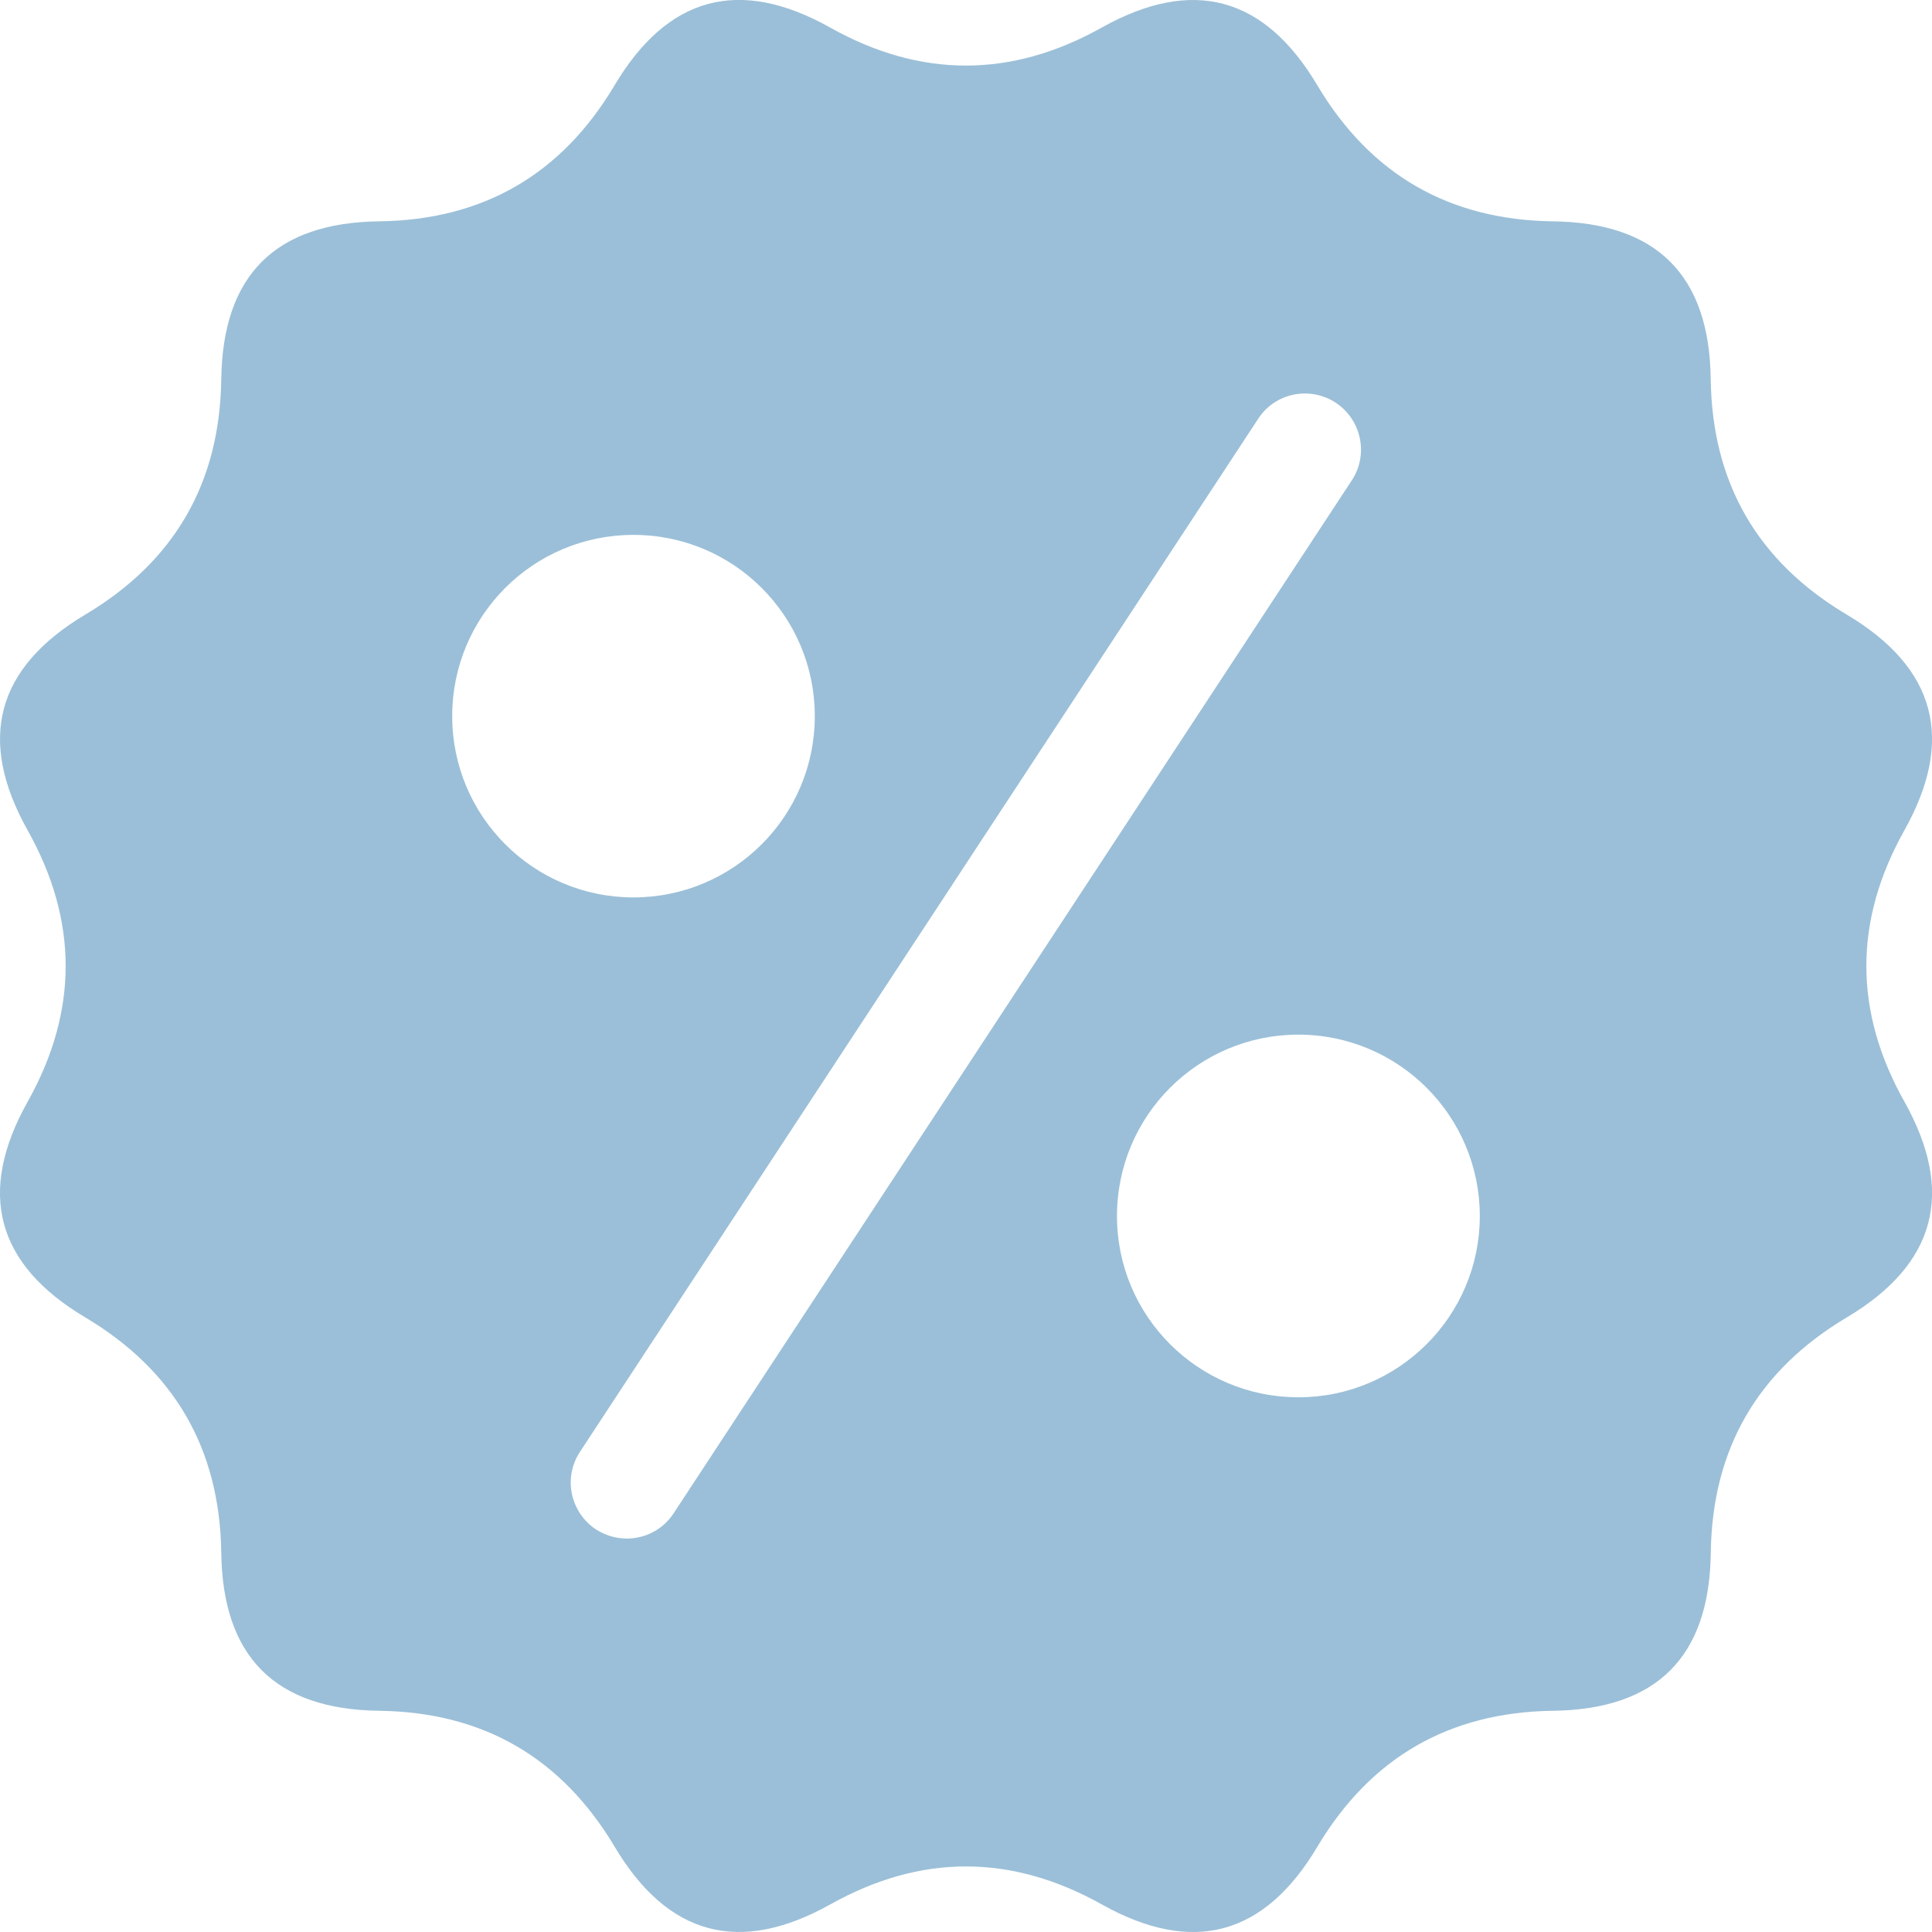 <?xml version="1.0" encoding="utf-8"?>
<!-- Generator: Adobe Illustrator 15.1.0, SVG Export Plug-In . SVG Version: 6.00 Build 0)  -->
<!DOCTYPE svg PUBLIC "-//W3C//DTD SVG 1.1//EN" "http://www.w3.org/Graphics/SVG/1.1/DTD/svg11.dtd">
<svg version="1.1" id="Layer_1" xmlns="http://www.w3.org/2000/svg" xmlns:xlink="http://www.w3.org/1999/xlink" x="0px" y="0px"
	 width="34px" height="34px" viewBox="0 0 34 34" enable-background="new 0 0 34 34" xml:space="preserve">
<g>
	<path fill="#9BBFD8" d="M-154.849,27c0,1-0.806,2-1.727,2h-22.705c-0.92,0-1.72-1.182-1.72-2.537V16h6.413l-3.342,3.296
		c-0.14,0.137-0.181,0.784-0.106,0.966c0.075,0.18,0.253,0.738,0.45,0.738h3.625c0.13,0,0.253-0.507,0.344-0.597l5.483-5.687
		c0.189-0.189,0.19-0.608,0-0.797l-5.482-5.121C-173.706,8.707-173.83,9-173.959,9h-3.633c-0.197,0-0.375-0.283-0.45-0.102
		c-0.076,0.182-0.034,0.026,0.106,0.166l3.319,2.936H-185v14.463c0,3.406,2.283,6.537,5.25,6.537h23.175c2.967,0,5.909-3,5.909-6
		H-154.849z"/>
	<path fill="#9BBFD8" d="M-156.667,1h-22.613c-2.967,0-5.381,3-5.381,6h3.654c0-1,0.807-2,1.727-2h22.705
		c0.92,0,1.575,0.608,1.575,1.963V19h-6.3l3.32-4.007c0.139-0.138,0.181-0.93,0.106-1.111c-0.076-0.181-0.254-0.882-0.45-0.882
		h-3.634c-0.129,0-0.253,0.281-0.345,0.372l-5.482,5.581c-0.189,0.189-0.189,0.554,0,0.743l5.482,5.808
		c0.092,0.092,0.215,0.496,0.345,0.496h3.626c0.197,0,0.375-0.44,0.45-0.62c0.076-0.182,0.034-0.155-0.106-0.292L-161.33,22h6.481
		h0.544H-151V6.667C-151,3.261-153.7,1-156.667,1z"/>
</g>
<g>
	<path fill="#9BBFD8" d="M-75.091,24.921c-2.555-1.75-6.017-1.054-7.73,1.557c-1.712,2.61-1.03,6.142,1.524,7.891
		c2.556,1.751,6.018,1.052,7.731-1.558C-71.853,30.204-72.536,26.669-75.091,24.921 M-79.605,31.795
		c-1.164-0.797-1.474-2.403-0.694-3.591c0.78-1.187,2.354-1.505,3.518-0.707c1.162,0.794,1.474,2.403,0.694,3.59
		C-76.867,32.275-78.443,32.591-79.605,31.795"/>
	<path fill="#9BBFD8" d="M-77.653,28.822c-0.445-0.304-1.047-0.184-1.345,0.27c-0.298,0.457-0.18,1.07,0.265,1.376
		c0.445,0.305,1.047,0.183,1.346-0.271C-77.09,29.742-77.209,29.127-77.653,28.822 M-78.438,30.02
		c-0.203-0.139-0.258-0.419-0.122-0.625c0.136-0.207,0.41-0.263,0.612-0.124c0.204,0.138,0.258,0.419,0.122,0.626
		S-78.236,30.157-78.438,30.02"/>
	<path fill="#9BBFD8" d="M-59.331-0.407c-0.689-0.471-1.622-0.285-2.083,0.419l-6.29,9.577c-0.144-0.141-0.3-0.27-0.47-0.385
		l-6.852-4.69L-88.69,25.585l3.597,2.46c0.118-1.107,0.491-2.204,1.14-3.195c2.145-3.266,6.476-4.137,9.674-1.947
		c0.34,0.231,0.653,0.491,0.939,0.771l6.021-9.169l0.13-0.198l8.266-12.588C-58.46,1.015-58.643,0.063-59.331-0.407z"/>
	<path fill="#9BBFD8" d="M-90.07,23.864l0.285,0.196l13.663-20.835l-0.164-0.112c-1.747-0.861-3.89-0.917-4.998,0.769l-9.772,14.879
		C-92.164,20.448-91.723,22.733-90.07,23.864z"/>
</g>
<path fill="#9BBFD8" d="M33.516,14.609c0.892-1.596,0.553-2.859-1.018-3.794C30.929,9.88,30.13,8.5,30.106,6.671
	c-0.023-1.826-0.95-2.752-2.777-2.776s-3.209-0.822-4.146-2.393c-0.931-1.57-2.198-1.909-3.792-1.018
	c-1.595,0.893-3.189,0.894-4.783,0c-1.595-0.893-2.859-0.553-3.793,1.018C9.88,3.073,8.499,3.871,6.672,3.895
	c-1.828,0.023-2.753,0.95-2.778,2.776C3.869,8.5,3.072,9.88,1.502,10.815c-1.57,0.936-1.909,2.201-1.017,3.794
	c0.894,1.594,0.894,3.189,0,4.783c-0.893,1.594-0.554,2.859,1.017,3.793c1.57,0.936,2.367,2.316,2.392,4.143
	c0.024,1.828,0.95,2.756,2.778,2.779c1.827,0.023,3.208,0.822,4.144,2.391c0.934,1.57,2.198,1.908,3.793,1.018
	c1.594-0.893,3.188-0.893,4.783,0c1.594,0.891,2.86,0.553,3.792-1.018c0.937-1.568,2.318-2.367,4.146-2.391s2.754-0.951,2.777-2.779
	c0.023-1.826,0.822-3.207,2.392-4.143c1.57-0.934,1.909-2.199,1.018-3.793C32.621,17.799,32.621,16.203,33.516,14.609z
	 M7.958,12.603c0-1.766,1.427-3.19,3.189-3.19c1.764,0,3.192,1.426,3.192,3.19c0,1.762-1.429,3.19-3.192,3.19
	C9.386,15.793,7.958,14.365,7.958,12.603z M11.855,26.631c-0.188,0.289-0.502,0.445-0.823,0.445c-0.188,0-0.374-0.053-0.543-0.16
	c-0.454-0.301-0.583-0.912-0.282-1.367L22.14,7.373c0.298-0.461,0.911-0.584,1.366-0.286c0.454,0.3,0.583,0.913,0.283,1.367
	L11.855,26.631z M22.849,24.59c-1.764,0-3.192-1.428-3.192-3.189c0-1.766,1.429-3.193,3.192-3.193c1.762,0,3.193,1.428,3.193,3.193
	C26.042,23.162,24.61,24.59,22.849,24.59z"/>
<g>
	<g>
		<path fill="#9BBFD8" d="M125,35c0,0,7.808-7.278,10.533-10.045C138.26,22.189,140,18.189,140,14c0.041-8.422-6.494-15-14.875-15
			S110,5.578,110,14c0,4.312,1.367,8.393,4.256,11.158C116.98,27.805,125,35,125,35z M125,5c5.045,0,8.946,4.007,8.946,9.052
			c0,5.044-3.901,8.948-8.946,8.948s-9-3.955-9-9S119.955,5,125,5z"/>
	</g>
	<g>
		<path fill="#9BBFD8" d="M121.875,15.857l-1.443,0.051c-0.051,0-0.103,0.053-0.154,0.053l-0.207,0.206l1.702,0.825l0.825,1.7
			l0.207-0.204c0.051-0.052,0.051-0.104,0.051-0.157l0.053-1.442l2.164-1.907l1.961,4.124l0.515-0.516
			c0.103-0.102,0.154-0.259,0.154-0.361l-0.413-5.156l2.372-2.836c0.052-0.103,0.104-0.206,0.104-0.31v-0.36
			c0-0.31-0.26-0.567-0.567-0.567h-0.362c-0.102,0-0.206,0.05-0.309,0.102l-2.836,2.373l-5.156-0.412
			c-0.154,0-0.258,0.051-0.361,0.155l-0.517,0.516l4.126,1.958L121.875,15.857z"/>
	</g>
</g>
<g>
	<path fill="#9BBFD8" d="M206,12.789v4.594c0,1.685,6.357,5.053,18,5.053c11.642,0,18-3.368,18-5.053v-4.594
		C237.864,15.546,230.817,17,224,17S210.136,15.546,206,12.789z"/>
	<path fill="#9BBFD8" d="M224,33c11.642,0,18-3.368,18-5.053v-5.589c-4.06,2.45-11.029,3.675-18,3.675s-13.941-1.225-18-3.675v5.513
		C206,29.632,212.357,33,224,33z"/>
	<path fill="#9BBFD8" d="M224,1c-10.953,0-18,3.675-18,6.201s7.047,6.201,18,6.201s18-3.675,18-6.201S234.953,1,224,1z
		 M231.813,10.033h-2.834V9.191h-2.911v0.919h-2.68V9.191h-2.146c-1.762,0-2.987-0.229-3.83-0.689
		c-0.766-0.459-1.225-1.071-1.225-1.837c0-0.995,0.918-1.837,2.681-2.373l1.914,1.225c-0.535,0.153-0.918,0.307-1.226,0.46
		c-0.307,0.152-0.459,0.382-0.459,0.612c0,0.229,0.152,0.383,0.459,0.612c0.308,0.153,0.843,0.229,1.532,0.229h2.299V5.746h2.68
		v1.761h2.911V4.445h2.834V10.033L231.813,10.033z"/>
</g>
</svg>
